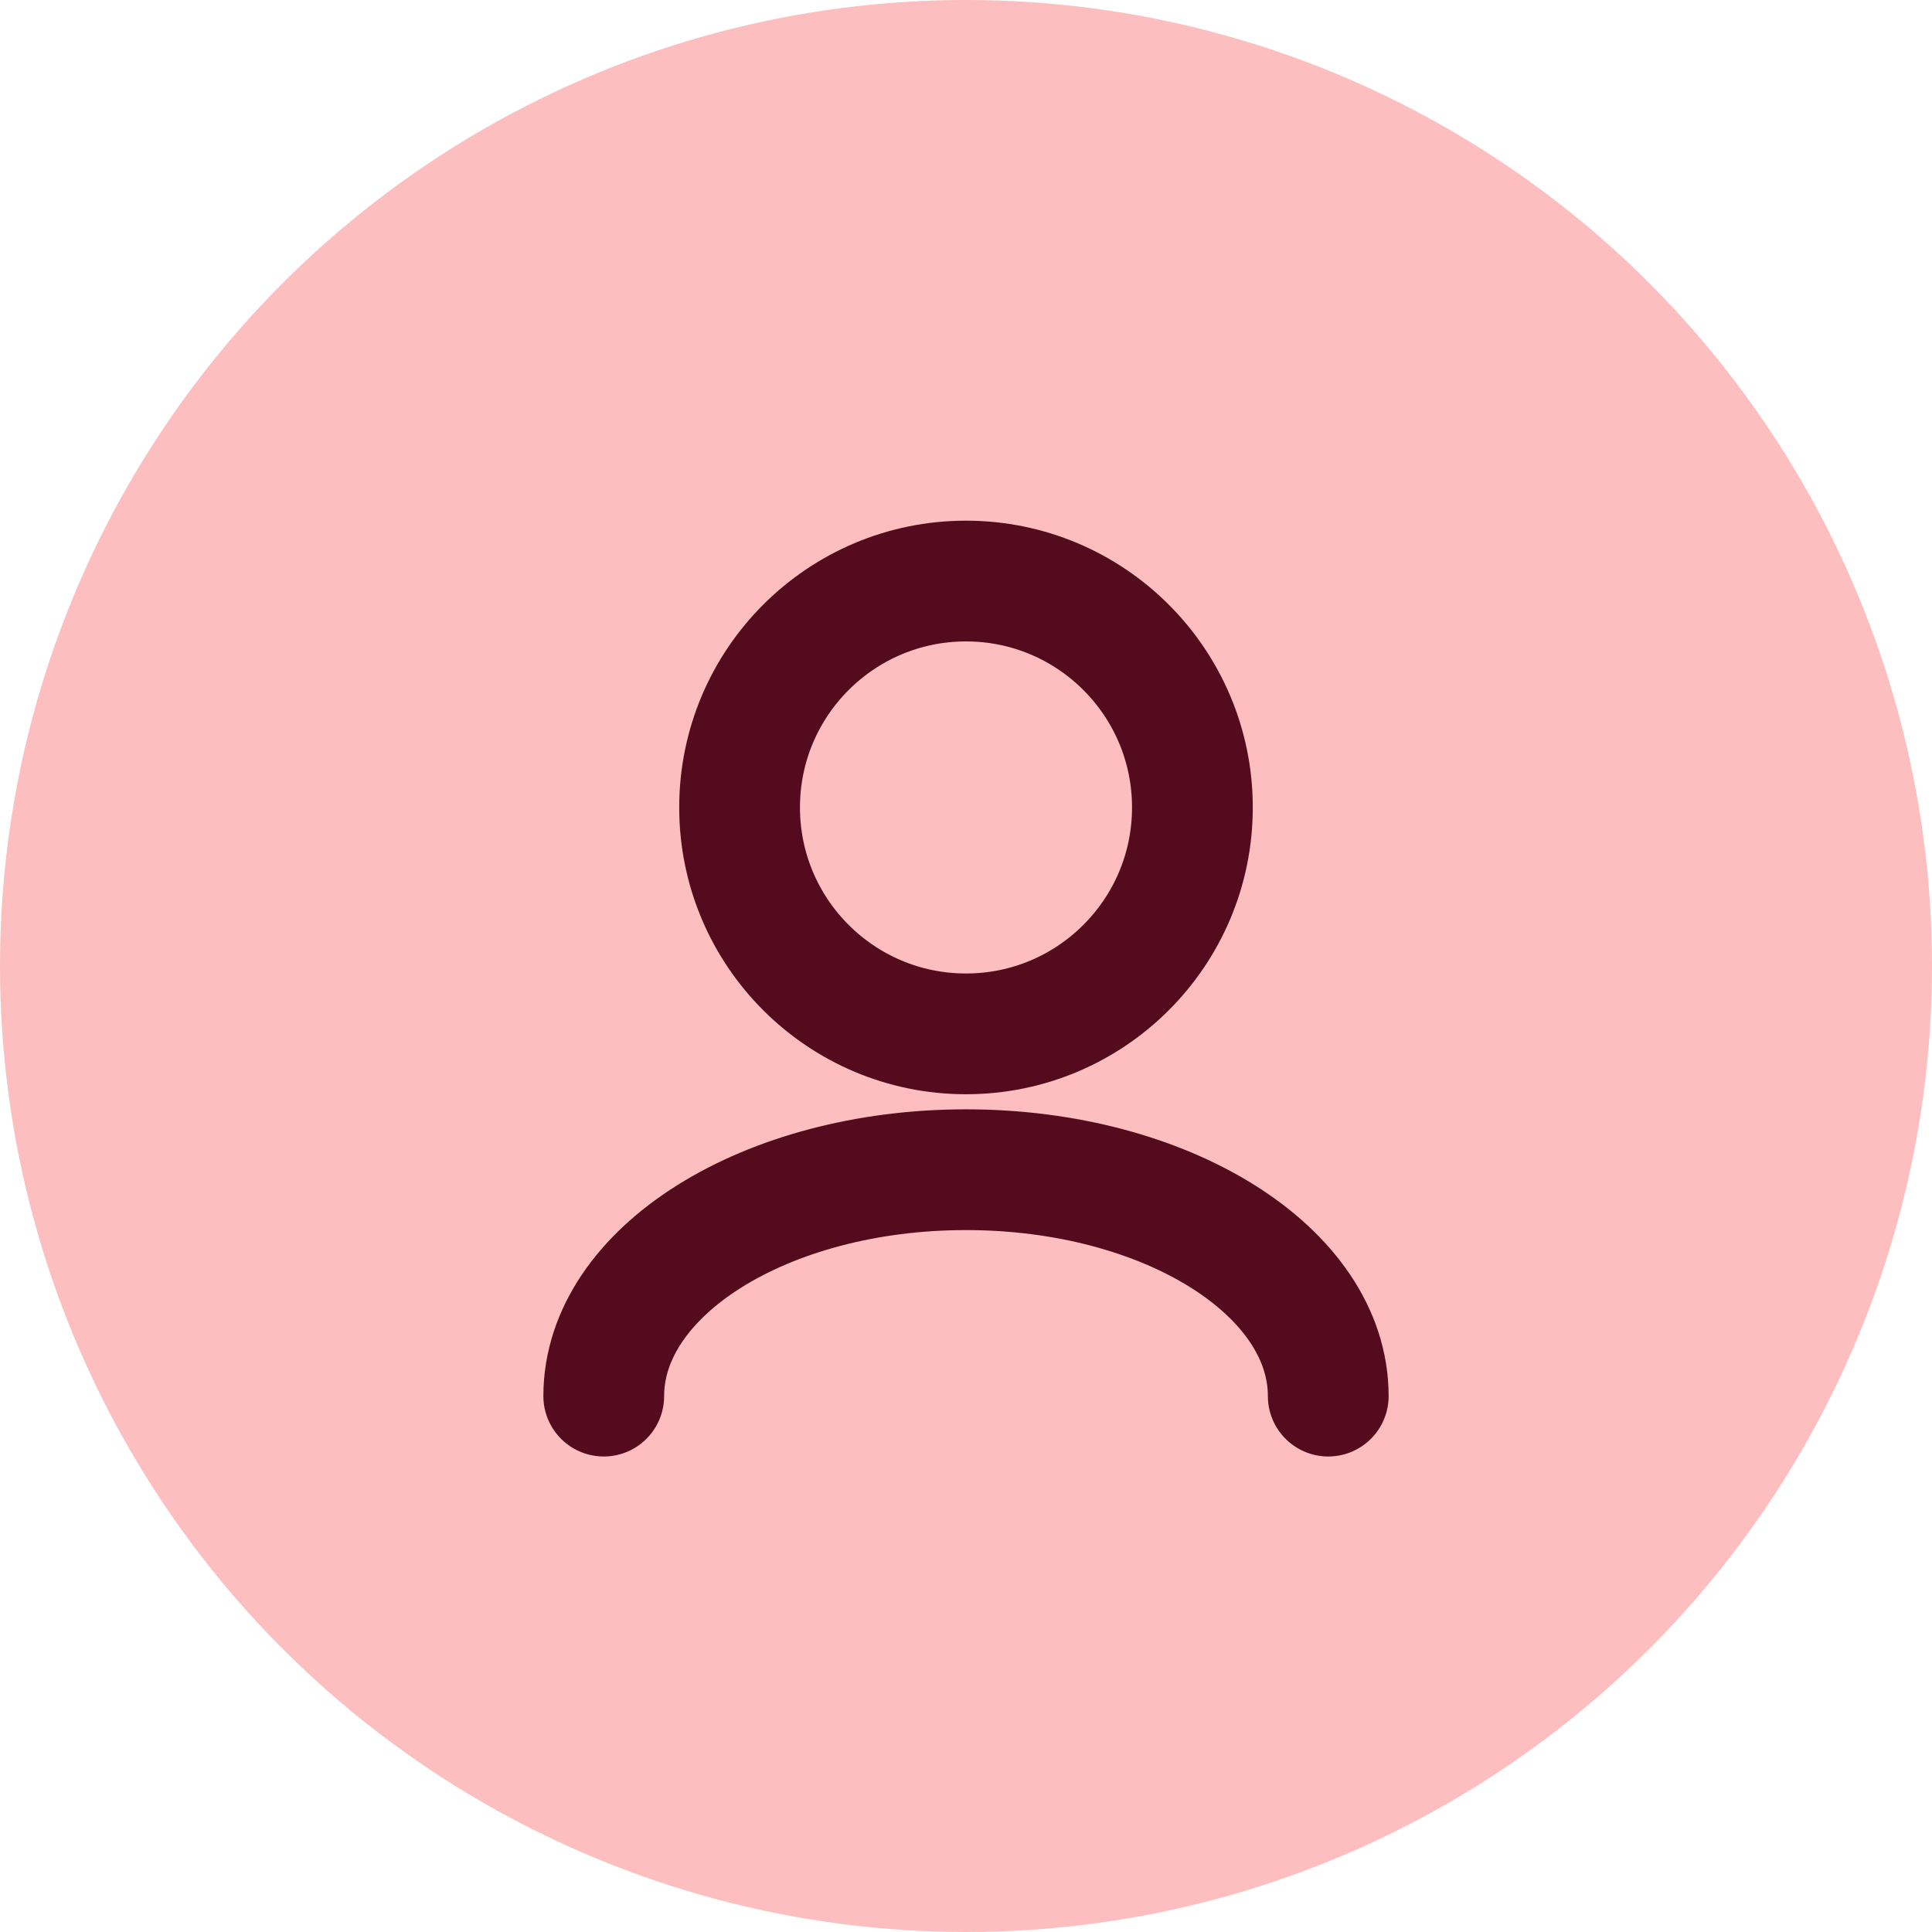 <svg width="32" height="32" viewBox="0 0 32 32" fill="none" xmlns="http://www.w3.org/2000/svg">
<circle cx="16" cy="16" r="16" fill="#FCBEBE"/>
<path d="M22 23.124C22 21.053 19.314 19.374 16 19.374C12.686 19.374 10 21.053 10 23.124M16 17.124C13.929 17.124 12.25 15.445 12.25 13.374C12.25 11.303 13.929 9.624 16 9.624C18.071 9.624 19.75 11.303 19.75 13.374C19.75 15.445 18.071 17.124 16 17.124Z" stroke="#530B1D" stroke-width="2" stroke-linecap="round" stroke-linejoin="round"/>
</svg>
